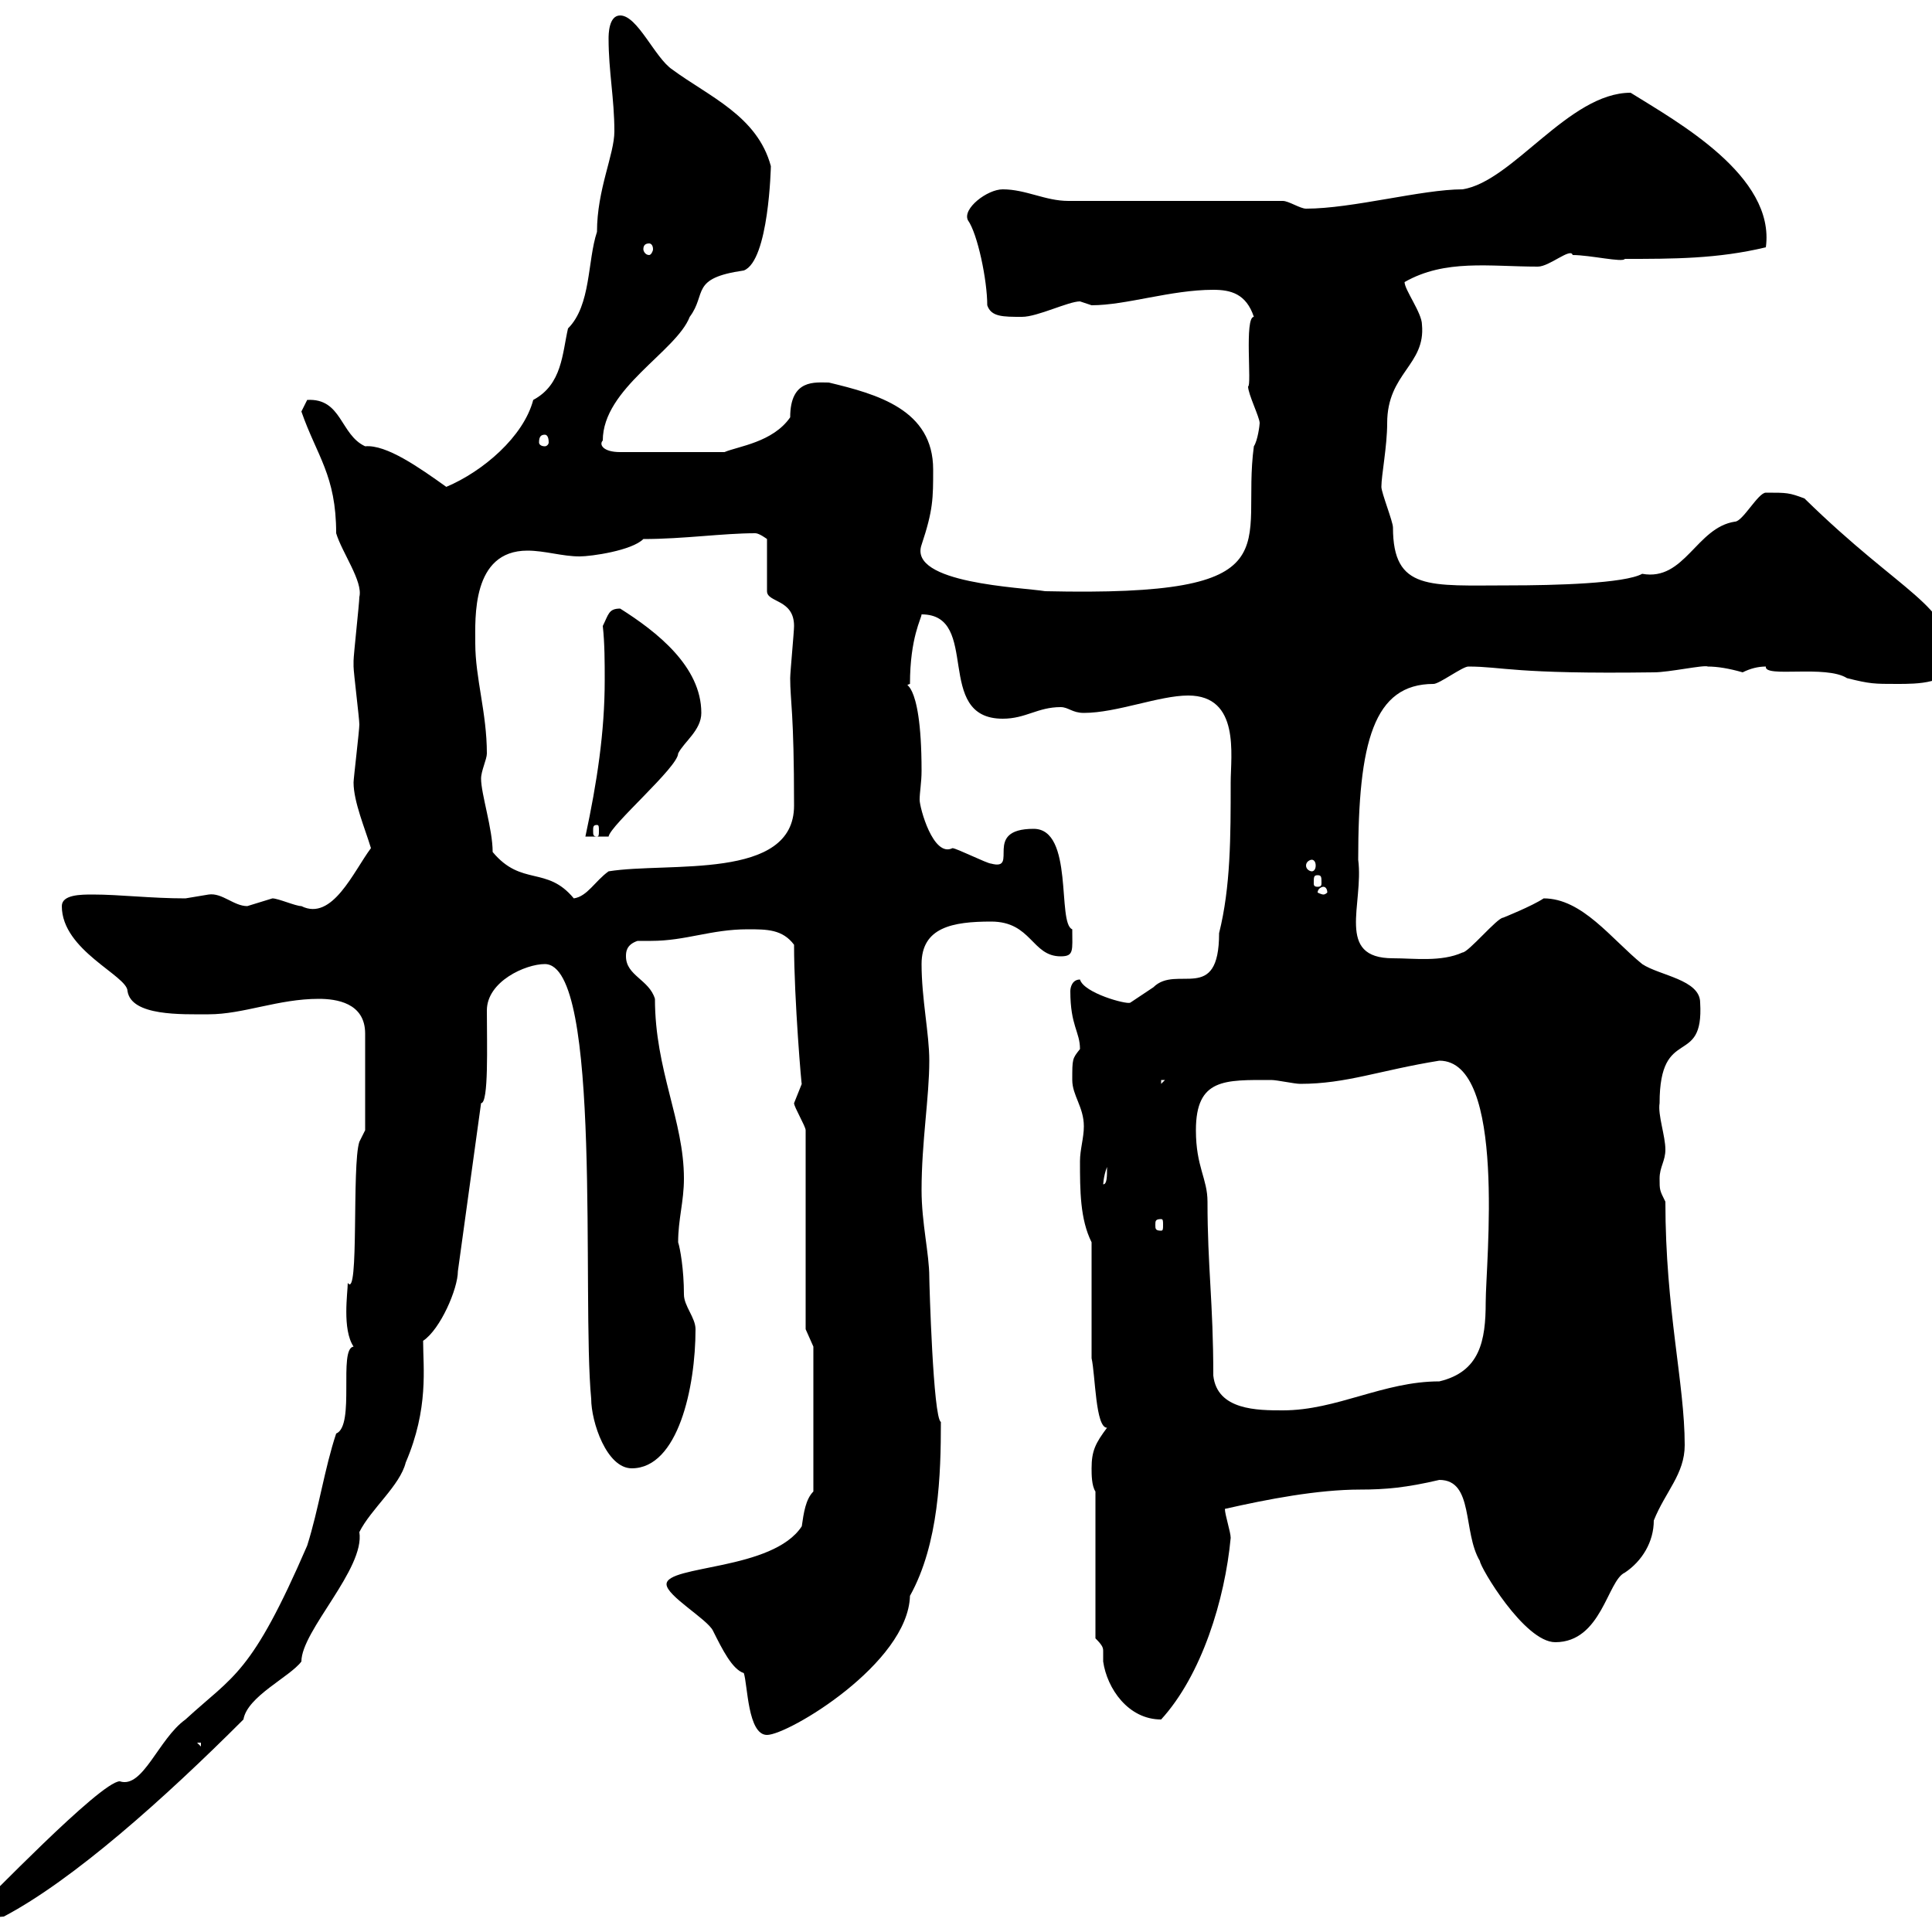 <svg xmlns="http://www.w3.org/2000/svg" xmlns:xlink="http://www.w3.org/1999/xlink" width="300" height="300"><path d="M-3 295.80C-3 298.20 0.30 297.60 0.60 297.60C11.40 291.90 25.50 279.30 37.80 267C38.40 263.40 45 260.40 46.80 258C46.80 253.20 56.70 243.60 55.80 237.90C57.60 234.30 62.10 230.70 63 227.10C66.60 218.70 65.70 212.40 65.70 208.20C68.40 206.40 71.10 200.10 71.10 197.40L74.70 171.30C75.90 171.30 75.60 162.30 75.60 156.90C75.60 152.40 81.60 149.70 84.60 149.70C93.60 149.70 90.30 201.60 91.80 217.20C91.80 220.80 94.20 228 98.10 228C105.30 228 108 215.40 108 206.40C108 204.60 106.20 202.80 106.20 201C106.20 197.10 105.60 193.80 105.30 192.90C105.30 189.30 106.20 186.60 106.20 183C106.20 174 101.70 166.20 101.70 155.10C100.80 152.10 97.20 151.50 97.20 148.50C97.20 147.90 97.20 146.70 99 146.10C99.60 146.10 100.20 146.10 101.10 146.10C106.50 146.10 110.40 144.30 116.10 144.30C119.10 144.30 121.50 144.30 123.30 146.70C123.30 155.10 124.50 169.20 124.50 168.30C124.50 168.30 123.30 171.30 123.30 171.30C123.30 171.90 125.10 174.90 125.10 175.50L125.10 206.40L126.30 209.10L126.30 231.60C125.10 232.80 124.80 234.90 124.50 237C120 243.90 103.50 243 103.50 246C103.50 247.80 109.80 251.40 110.70 253.20C112.20 256.20 113.70 259.20 115.50 259.80C116.10 261.60 116.10 269.40 119.10 269.40C122.40 269.40 141 258.30 141.30 247.80C145.80 239.70 146.10 228.90 146.10 220.80C144.90 220.20 144.30 199.20 144.30 198.30C144.30 194.70 143.10 189.90 143.10 184.80C143.10 177.30 144.30 170.40 144.30 164.70C144.30 160.50 143.10 155.10 143.10 149.70C143.10 144 147.90 143.10 153.90 143.10C160.20 143.10 160.20 148.50 164.70 148.50C166.80 148.50 166.50 147.60 166.50 144.30C164.10 143.40 166.80 128.70 160.50 128.70C152.40 128.70 158.40 135.30 153.90 134.10C153.30 134.10 148.50 131.70 147.90 131.70C144.90 133.20 142.80 125.40 142.80 124.20C142.80 123 143.10 121.50 143.10 119.70C143.10 104.40 139.80 106.80 141.30 106.20C141.30 99 143.10 96 143.10 95.40C152.40 95.40 144.90 111.60 155.70 111.60C159.30 111.60 161.10 109.80 164.70 109.80C165.90 109.80 166.50 110.70 168.30 110.70C173.40 110.70 180 108 184.50 108C192.60 108 191.10 117.30 191.10 121.50C191.10 129.90 191.10 137.70 189.30 144.90C189.30 156 182.70 149.70 179.10 153.30C179.10 153.30 175.50 155.70 175.50 155.70C174.90 156 168.30 154.20 167.70 152.10C166.50 152.10 166.20 153.30 166.20 153.90C166.20 159.30 167.70 160.20 167.70 162.90C166.50 164.40 166.50 164.40 166.50 167.70C166.50 170.10 168.30 171.90 168.30 174.90C168.30 176.70 167.70 178.50 167.70 180.30C167.70 184.80 167.70 189.30 169.50 192.90L169.50 210.90C170.10 213.60 170.10 221.70 171.90 221.70C170.10 224.10 169.50 225.30 169.50 228C169.50 228.90 169.50 230.70 170.10 231.60L170.10 254.40C171.30 255.60 171.30 255.90 171.30 256.50C171.30 256.80 171.30 257.40 171.30 258C171.90 262.20 175.20 267 180.30 267C186.60 260.10 190.20 248.40 191.10 238.80C191.10 237.90 190.20 235.20 190.20 234.30C196.80 232.80 204.60 231.30 211.20 231.30C215.10 231.30 218.40 231 223.50 229.80C228.90 229.80 227.10 237.90 229.80 242.40C229.80 243.30 236.70 255 241.50 255C248.70 255 249.60 245.40 252.30 244.20C255 242.40 256.80 239.40 256.80 236.10C258.60 231.60 261.60 228.90 261.60 224.40C261.60 214.80 258.60 203.40 258.60 186.60C257.70 184.80 257.70 184.80 257.70 183C257.70 181.20 258.60 180.30 258.60 178.50C258.60 176.40 257.40 173.10 257.70 171.30C257.70 159 264.60 165.90 264 155.70C264 152.10 257.70 151.50 255 149.70C250.20 145.80 245.70 139.50 239.70 139.50C237.90 140.70 233.40 142.50 233.40 142.50C232.50 142.50 228 147.90 227.10 147.90C223.80 149.40 219.60 148.80 216.30 148.80C207.30 148.80 211.80 140.40 210.90 133.50C210.90 115.20 213.30 106.20 222.60 106.20C223.50 106.20 227.10 103.50 228 103.50C233.40 103.50 234.90 104.70 256.80 104.40C259.20 104.40 264.60 103.20 265.20 103.50C266.70 103.50 268.50 103.80 270.60 104.40C271.80 103.80 273 103.50 274.20 103.50C273.90 105.30 283.50 103.20 286.80 105.30C290.40 106.20 291 106.20 294.60 106.20C297.60 106.20 303 106.20 303 102.60C303 93.90 295.50 92.40 280.20 77.40C277.80 76.50 277.50 76.50 274.20 76.50C273 76.50 270.60 81 269.40 81C263.40 81.90 261.60 90.30 255 89.10C252.30 90.60 241.50 90.90 234.30 90.90C222 90.90 216.30 91.80 216.30 81.90C216.30 81 214.50 76.50 214.50 75.60C214.50 73.80 215.40 69.30 215.40 65.70C215.40 57.90 221.40 56.70 220.80 50.40C220.80 48.60 218.10 45 218.10 43.80C224.40 40.20 231.30 41.40 238.80 41.40C240.60 41.40 243.90 38.40 244.20 39.60C246.90 39.60 252 40.80 252.30 40.20C259.80 40.20 266.70 40.20 274.20 38.40C275.70 27.30 260.40 18.90 253.20 14.40C243.60 14.40 234.90 28.20 227.10 29.40C220.80 29.40 210 32.40 202.80 32.40C201.90 32.40 200.10 31.20 199.20 31.20L165.90 31.20C162.30 31.20 159.30 29.40 155.70 29.40C153.30 29.40 149.40 32.40 150.30 34.20C151.80 36.30 153.30 43.50 153.30 47.40C153.90 49.20 155.70 49.20 158.70 49.20C161.10 49.20 165.90 46.80 167.70 46.80C167.70 46.80 169.50 47.40 169.50 47.40C174.90 47.40 181.80 45 188.40 45C191.10 45 193.50 45.60 194.70 49.20C193.20 49.20 194.40 60 193.80 60C193.80 61.20 195.60 64.80 195.60 65.70C195.60 66 195.30 68.40 194.70 69.30C192.60 84.90 201.60 92.70 162.30 91.80C158.70 91.20 141 90.60 143.10 84.60C144.90 79.20 144.90 77.40 144.90 72.90C144.90 63.60 136.20 61.20 128.70 59.40C126.60 59.40 122.70 58.80 122.70 64.80C120 68.70 114.60 69.30 112.50 70.20L96.30 70.20C93.60 70.20 93 69 93.60 68.40C93.60 60.30 105 54.60 107.10 49.20C109.80 45.60 107.10 43.20 115.50 42C119.40 40.50 119.70 25.80 119.70 25.80C117.60 18 110.10 15 104.40 10.80C101.70 9 99 2.40 96.30 2.40C94.50 2.40 94.50 5.40 94.50 6C94.50 11.10 95.40 15.30 95.40 20.40C95.40 24 92.70 29.40 92.70 36C91.20 40.50 91.80 47.40 88.20 51C87.30 54.90 87.30 59.70 82.80 62.10C81.30 67.80 75 73.20 69.30 75.60C65.10 72.60 60 69 56.70 69.30C52.80 67.50 53.10 61.80 47.70 62.10C47.70 62.10 46.80 63.90 46.80 63.90C49.20 70.80 52.20 73.80 52.20 82.80C53.10 85.80 56.40 90.30 55.80 92.70C55.80 93.60 54.90 101.70 54.90 102.60C54.90 102.60 54.90 102.60 54.90 103.50C54.90 104.40 55.80 111.60 55.80 112.50C55.80 113.40 54.90 120.90 54.90 121.50C54.90 124.50 56.70 128.70 57.60 131.70C54.90 135.30 51.60 143.10 46.80 140.70C45.90 140.70 43.20 139.50 42.30 139.50C42.30 139.50 38.40 140.70 38.40 140.70C36.30 140.70 34.50 138.60 32.40 138.90C32.40 138.90 28.80 139.50 28.80 139.50C23.40 139.50 18.60 138.90 14.40 138.90C12.60 138.90 9.60 138.90 9.60 140.70C9.60 147.60 19.80 151.50 19.80 153.90C20.40 157.80 28.20 157.50 32.40 157.50C37.80 157.50 43.20 155.10 49.50 155.10C52.20 155.10 56.70 155.70 56.70 160.50L56.70 175.50L55.80 177.30C54.60 180.90 55.80 201.90 54 199.20C54 200.70 53.10 206.40 54.90 209.10C52.50 209.40 55.20 221.40 52.20 222.60C50.40 228 49.50 234.30 47.70 240C39 260.10 36.30 260.10 28.80 267C24.60 270 22.20 277.80 18.60 276.60C15.60 276.60-3 296.10-3 295.80ZM30.60 270.60L31.20 270.60L31.20 271.20ZM185.70 175.50C185.70 167.40 190.20 167.70 197.40 167.70C198.30 167.70 201 168.30 201.90 168.30C209.10 168.30 214.20 166.20 223.50 164.70C234 164.70 230.70 196.20 230.70 202.20C230.70 208.20 229.80 213 223.50 214.50C214.80 214.50 207.60 219 199.20 219C195.30 219 189 219 188.40 213.60C188.40 202.20 187.50 196.80 187.50 186.60C187.50 183 185.70 181.20 185.70 175.50ZM180.30 189.30C180.60 189.30 180.60 189.60 180.60 190.20C180.60 190.80 180.60 191.10 180.30 191.10C179.40 191.10 179.40 190.80 179.40 190.20C179.40 189.60 179.40 189.30 180.30 189.30ZM171.90 181.20C171.90 182.70 171.90 183.90 171.30 183.90C171.30 184.20 171.30 182.70 171.90 181.20ZM180.30 167.70L180.90 167.70L180.30 168.30ZM76.50 132.30C76.50 128.70 74.70 123.30 74.70 120.90C74.70 119.70 75.60 117.90 75.60 117C75.60 110.70 73.80 105.30 73.80 99.90C73.80 96 73.20 85.50 81.90 85.50C84.60 85.50 87.30 86.40 90 86.40C91.80 86.40 98.10 85.50 99.90 83.70C106.20 83.70 112.20 82.80 117.30 82.80C117.90 82.80 119.10 83.70 119.10 83.70L119.10 91.80C119.10 93.60 123.30 93 123.30 97.20C123.30 98.10 122.70 104.40 122.70 105.30C122.70 108.90 123.30 110.40 123.30 125.10C123.30 136.80 103.80 133.80 94.50 135.30C92.40 136.80 91.20 139.20 89.10 139.50C84.90 134.40 81 137.70 76.50 132.30ZM205.50 137.70C205.80 137.70 206.10 138 206.10 138.60C206.10 138.60 205.80 138.90 205.50 138.90C205.20 138.90 204.60 138.60 204.60 138.60C204.60 138 205.20 137.70 205.50 137.70ZM204.60 135.90C205.20 135.90 205.20 136.20 205.20 137.10C205.20 137.40 205.20 137.70 204.60 137.70C204 137.70 204 137.40 204 137.10C204 136.20 204 135.90 204.60 135.90ZM203.70 133.50C204 133.50 204.30 133.80 204.30 134.40C204.30 135 204 135.30 203.70 135.30C203.40 135.30 202.80 135 202.80 134.40C202.80 133.80 203.40 133.50 203.70 133.50ZM93.60 97.20C93.90 99.90 93.90 102.90 93.90 105.60C93.90 113.70 92.70 121.50 90.90 129.90L94.50 129.90C94.80 128.10 105.30 119.10 105.30 117C106.20 115.20 108.90 113.40 108.90 110.70C108.90 103.50 102 98.10 96.30 94.50C94.50 94.50 94.50 95.40 93.60 97.20ZM92.70 128.10C93 128.10 93 128.40 93 129C93 129.60 93 129.90 92.70 129.90C92.10 129.90 92.10 129.60 92.10 129C92.10 128.40 92.10 128.10 92.70 128.10ZM84.60 67.50C84.90 67.50 85.20 67.80 85.20 68.70C85.20 69 84.90 69.30 84.60 69.30C84 69.30 83.70 69 83.70 68.70C83.70 67.80 84 67.50 84.60 67.50ZM100.80 37.80C101.10 37.80 101.40 38.10 101.40 38.70C101.40 39 101.10 39.60 100.80 39.60C100.20 39.60 99.90 39 99.90 38.70C99.90 38.10 100.20 37.80 100.80 37.80Z"/></svg>